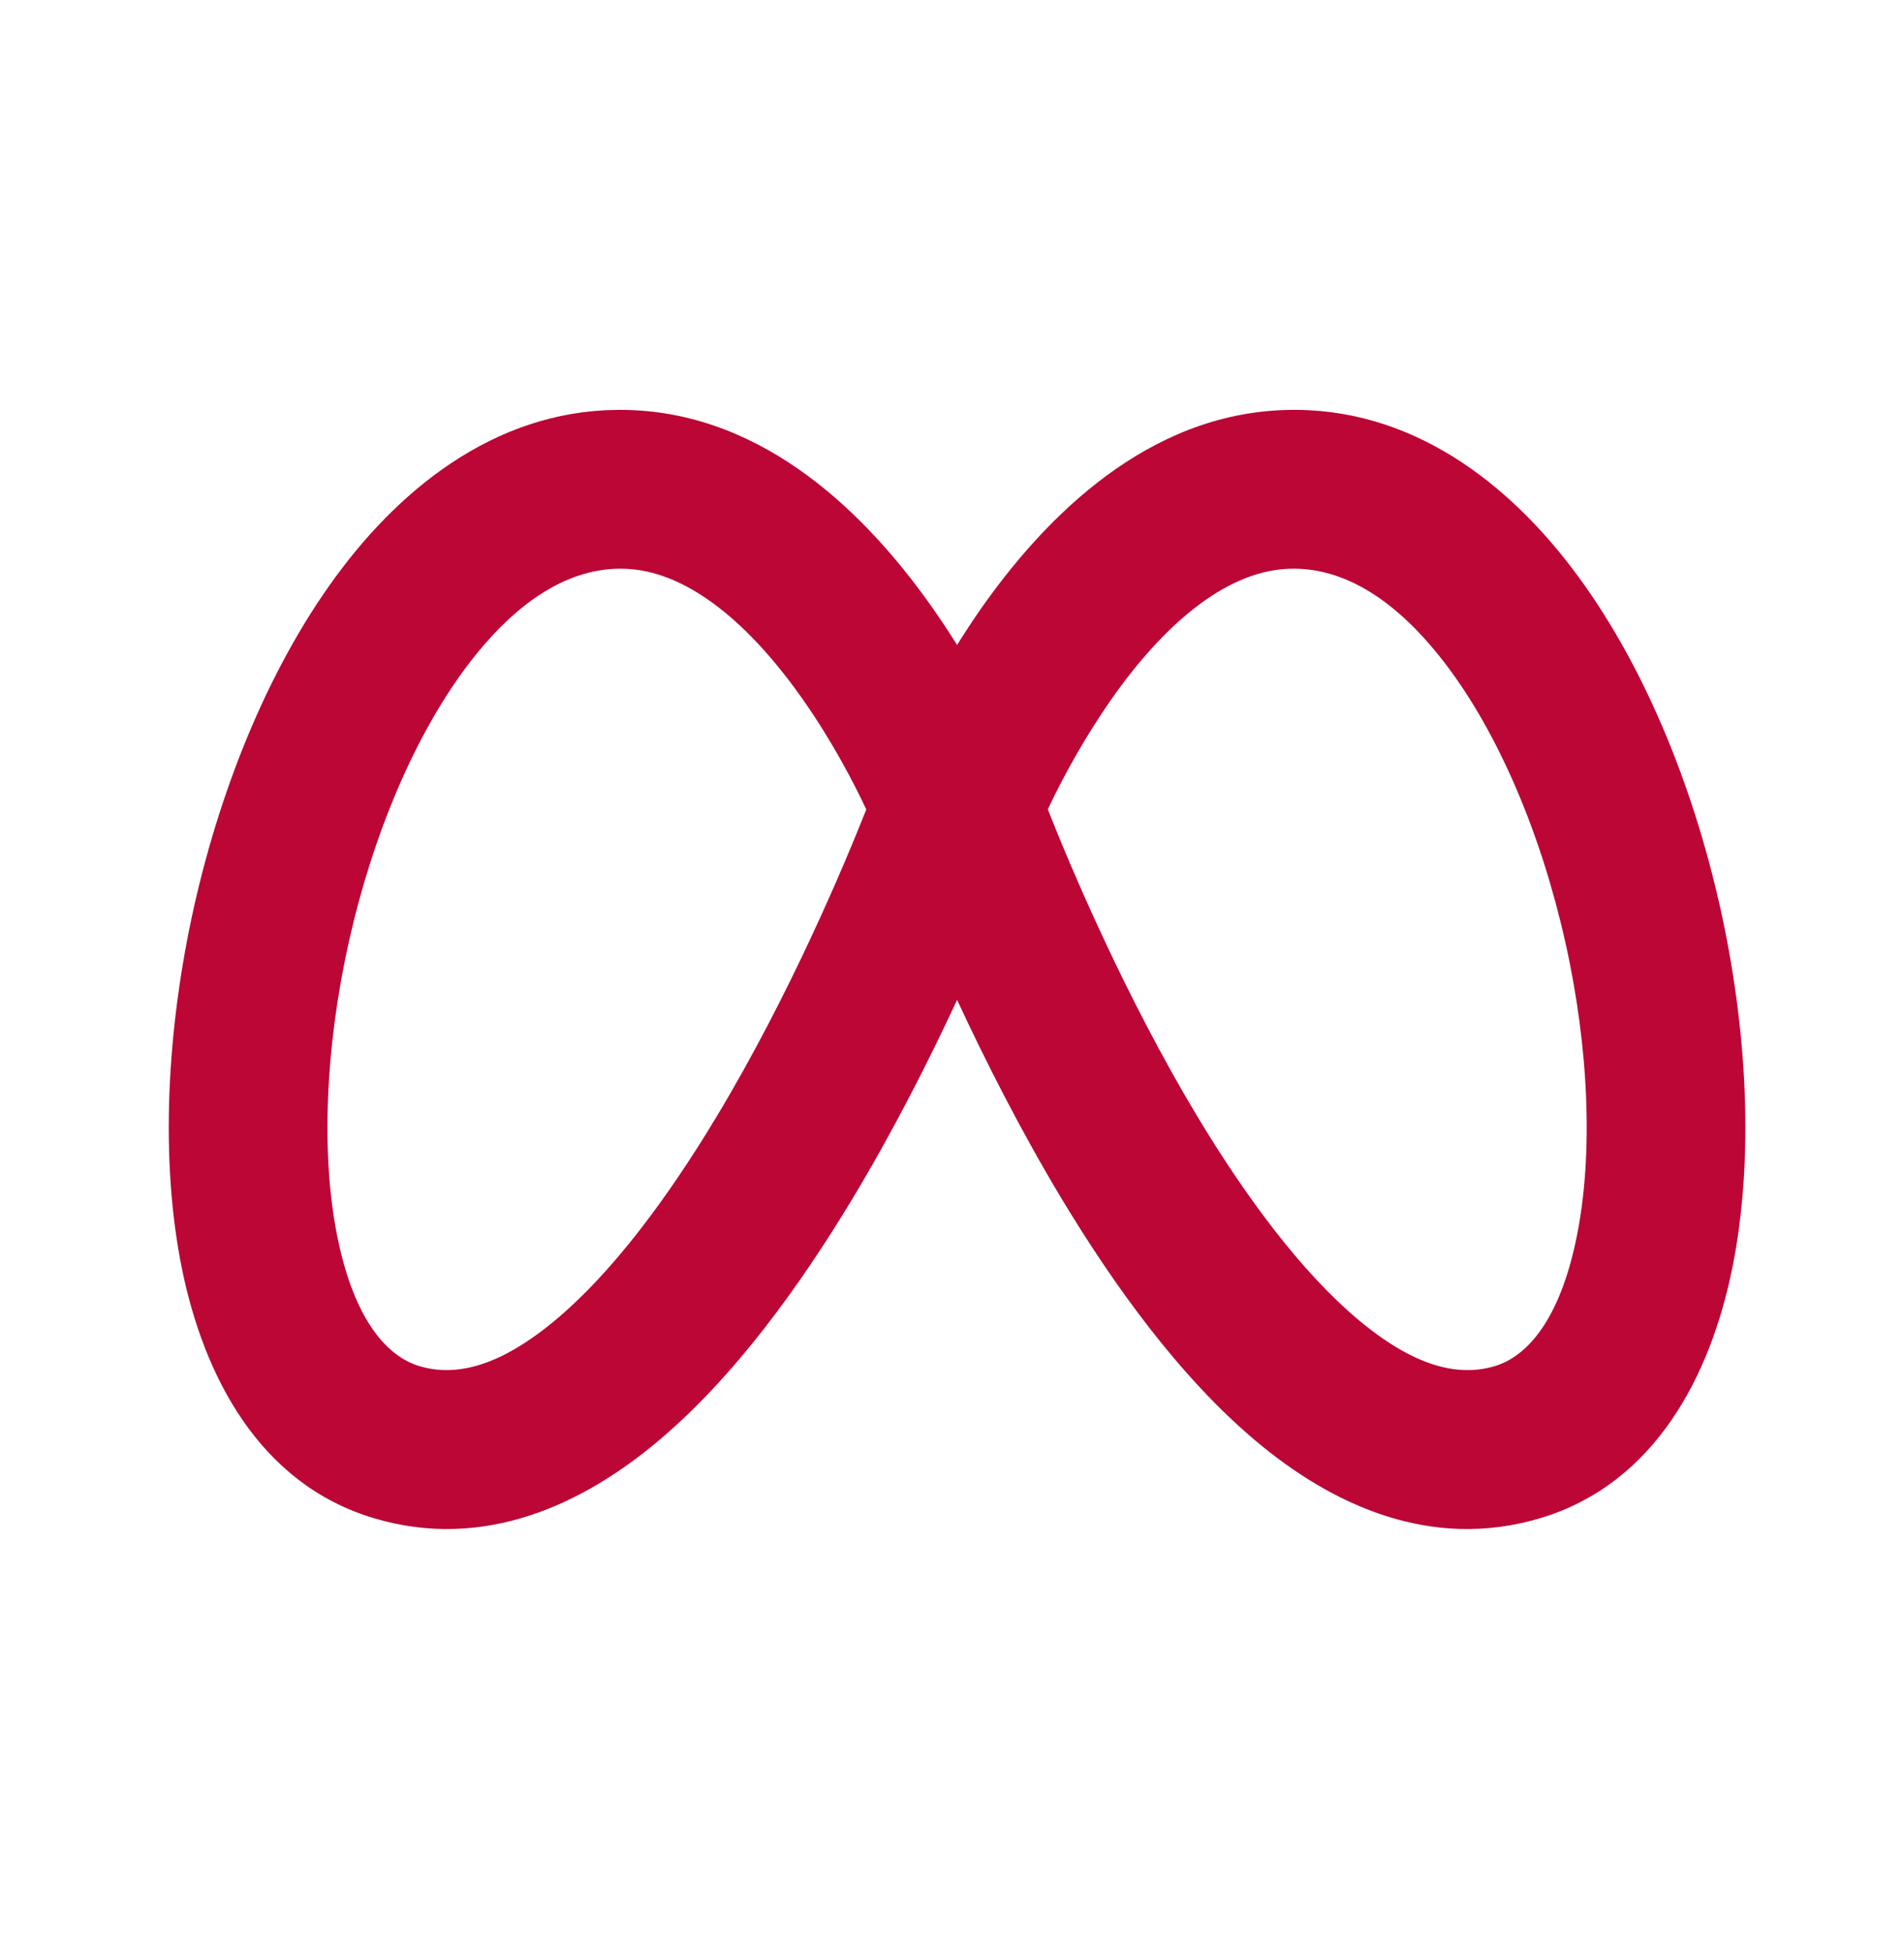 <svg xmlns="http://www.w3.org/2000/svg" width="40" height="41" viewBox="0 0 40 41" fill="none"><path fill-rule="evenodd" clip-rule="evenodd" d="M13.45 8.622C10.792 8.439 8.675 9.982 7.195 11.921C5.707 13.871 4.658 16.454 4.078 19.034C3.502 21.612 3.357 24.349 3.822 26.641C4.275 28.867 5.428 31.157 7.855 31.882C10.17 32.574 12.247 31.591 13.833 30.256C15.423 28.919 16.8 27.012 17.91 25.171C18.78 23.726 19.523 22.254 20.107 20.997C20.69 22.252 21.433 23.726 22.302 25.171C23.412 27.012 24.788 28.919 26.378 30.256C27.965 31.591 30.042 32.574 32.357 31.882C34.783 31.157 35.937 28.867 36.39 26.641C36.857 24.349 36.71 21.612 36.133 19.034C35.553 16.454 34.505 13.869 33.017 11.921C31.538 9.982 29.422 8.437 26.763 8.622C23.873 8.822 21.813 11.071 20.618 12.769C20.441 13.023 20.271 13.281 20.107 13.544C19.943 13.281 19.771 13.023 19.593 12.769C18.398 11.069 16.34 8.824 13.45 8.622ZM18.2 16.997C17.728 18.189 16.583 20.911 15.053 23.452C14.018 25.172 12.865 26.716 11.687 27.706C10.508 28.696 9.583 28.919 8.812 28.689C8.152 28.492 7.45 27.756 7.088 25.977C6.742 24.266 6.827 22.019 7.332 19.764C7.838 17.509 8.728 15.407 9.845 13.942C10.97 12.467 12.127 11.872 13.218 11.949C14.495 12.037 15.768 13.124 16.865 14.686C17.478 15.557 17.937 16.439 18.198 16.996L18.2 16.997ZM22.013 16.997C22.483 18.189 23.63 20.911 25.158 23.452C26.195 25.172 27.348 26.716 28.525 27.706C29.705 28.697 30.628 28.919 31.402 28.689C32.06 28.492 32.762 27.756 33.123 25.977C33.472 24.266 33.387 22.019 32.88 19.764C32.373 17.509 31.485 15.407 30.367 13.942C29.242 12.467 28.087 11.872 26.993 11.949C25.717 12.037 24.443 13.124 23.347 14.686C22.839 15.417 22.393 16.19 22.013 16.996V16.997Z" fill="#BB0636"></path></svg>